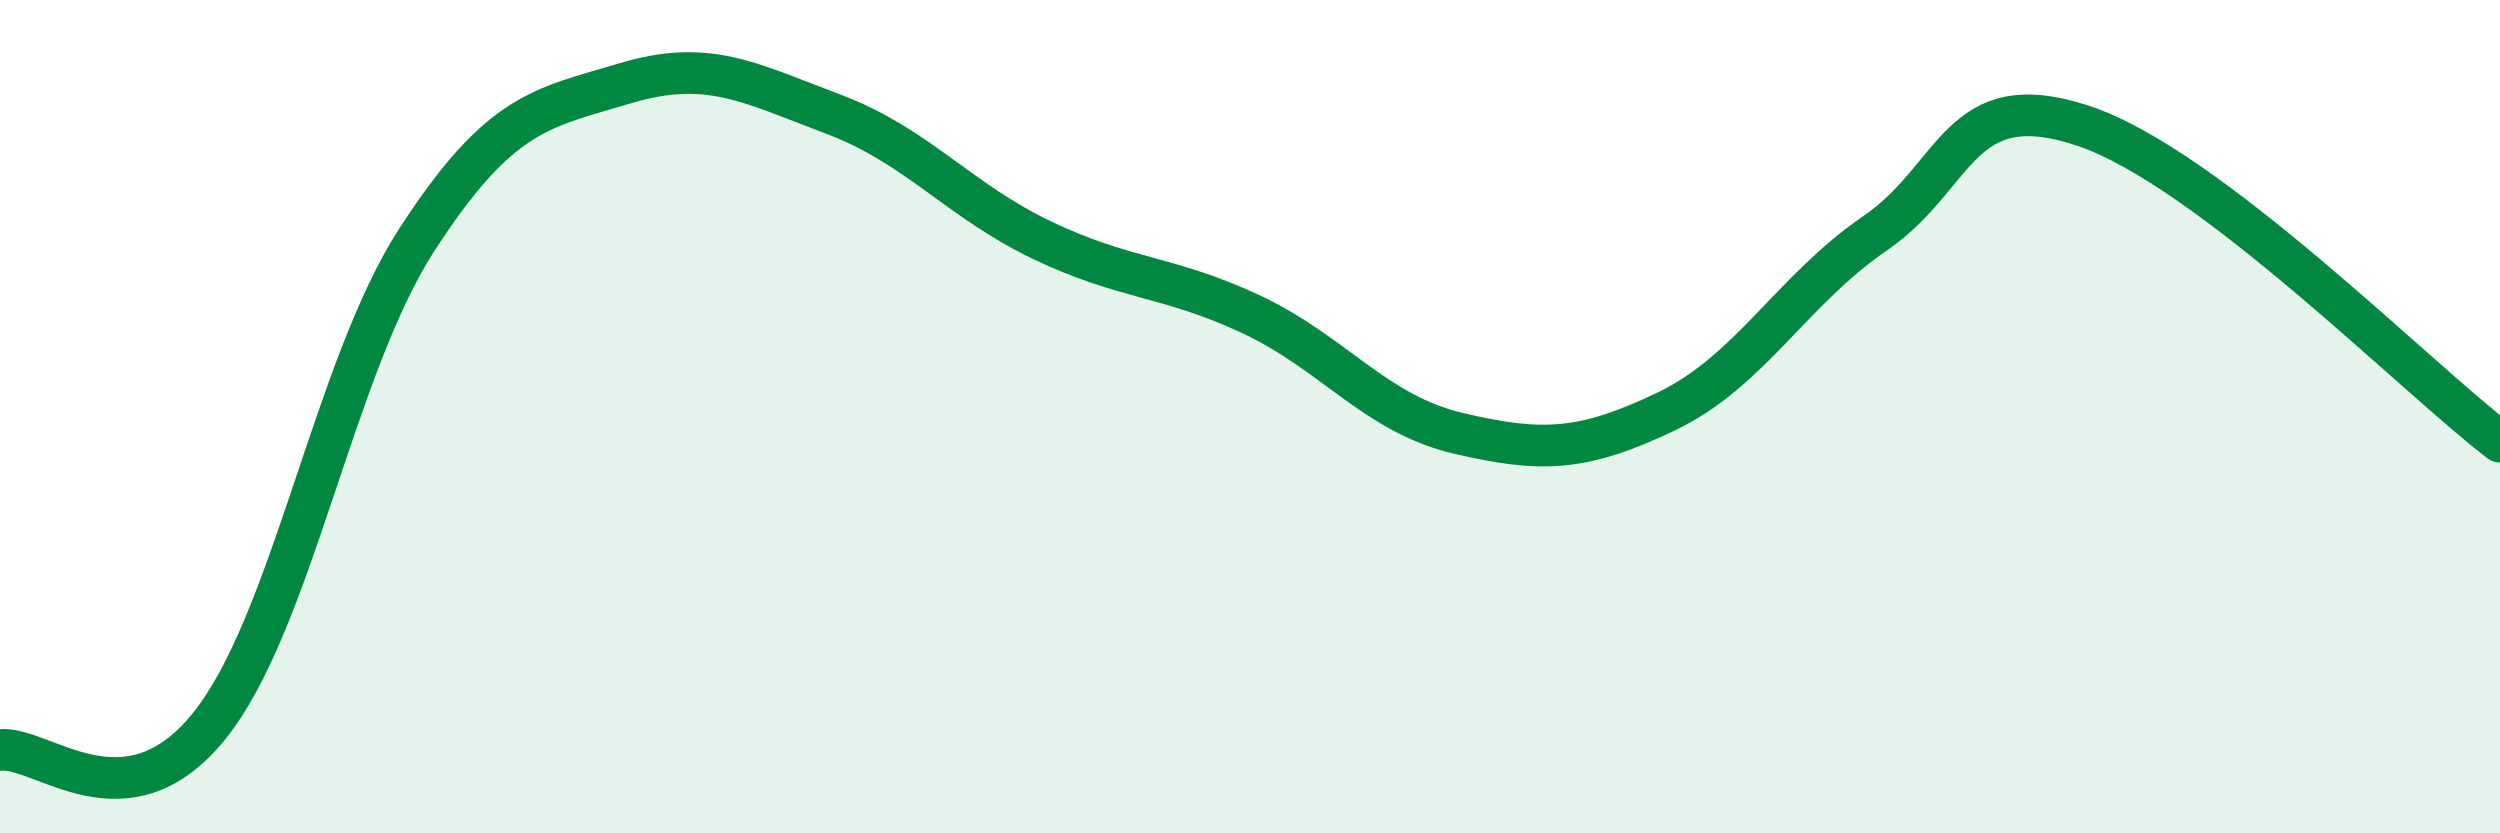 
    <svg width="60" height="20" viewBox="0 0 60 20" xmlns="http://www.w3.org/2000/svg">
      <path
        d="M 0,18 C 1,17.89 3,19.9 5,17.45 C 7,15 8,8.85 10,5.76 C 12,2.67 13,2.6 15,2 C 17,1.4 18,1.99 20,2.74 C 22,3.49 23,4.8 25,5.76 C 27,6.72 28,6.6 30,7.53 C 32,8.46 33,9.93 35,10.4 C 37,10.87 38,10.83 40,9.87 C 42,8.91 43,6.97 45,5.6 C 47,4.23 47,2.02 50,3.02 C 53,4.02 58,9.08 60,10.6L60 20L0 20Z"
        fill="#008740"
        opacity="0.1"
        stroke-linecap="round"
        stroke-linejoin="round"
      />
      <path
        d="M 0,18 C 1,17.89 3,19.9 5,17.45 C 7,15 8,8.85 10,5.76 C 12,2.67 13,2.6 15,2 C 17,1.4 18,1.99 20,2.74 C 22,3.49 23,4.8 25,5.76 C 27,6.72 28,6.6 30,7.53 C 32,8.46 33,9.93 35,10.4 C 37,10.87 38,10.83 40,9.87 C 42,8.91 43,6.97 45,5.6 C 47,4.23 47,2.02 50,3.02 C 53,4.02 58,9.08 60,10.6"
        stroke="#008740"
        stroke-width="1"
        fill="none"
        stroke-linecap="round"
        stroke-linejoin="round"
      />
    </svg>
  